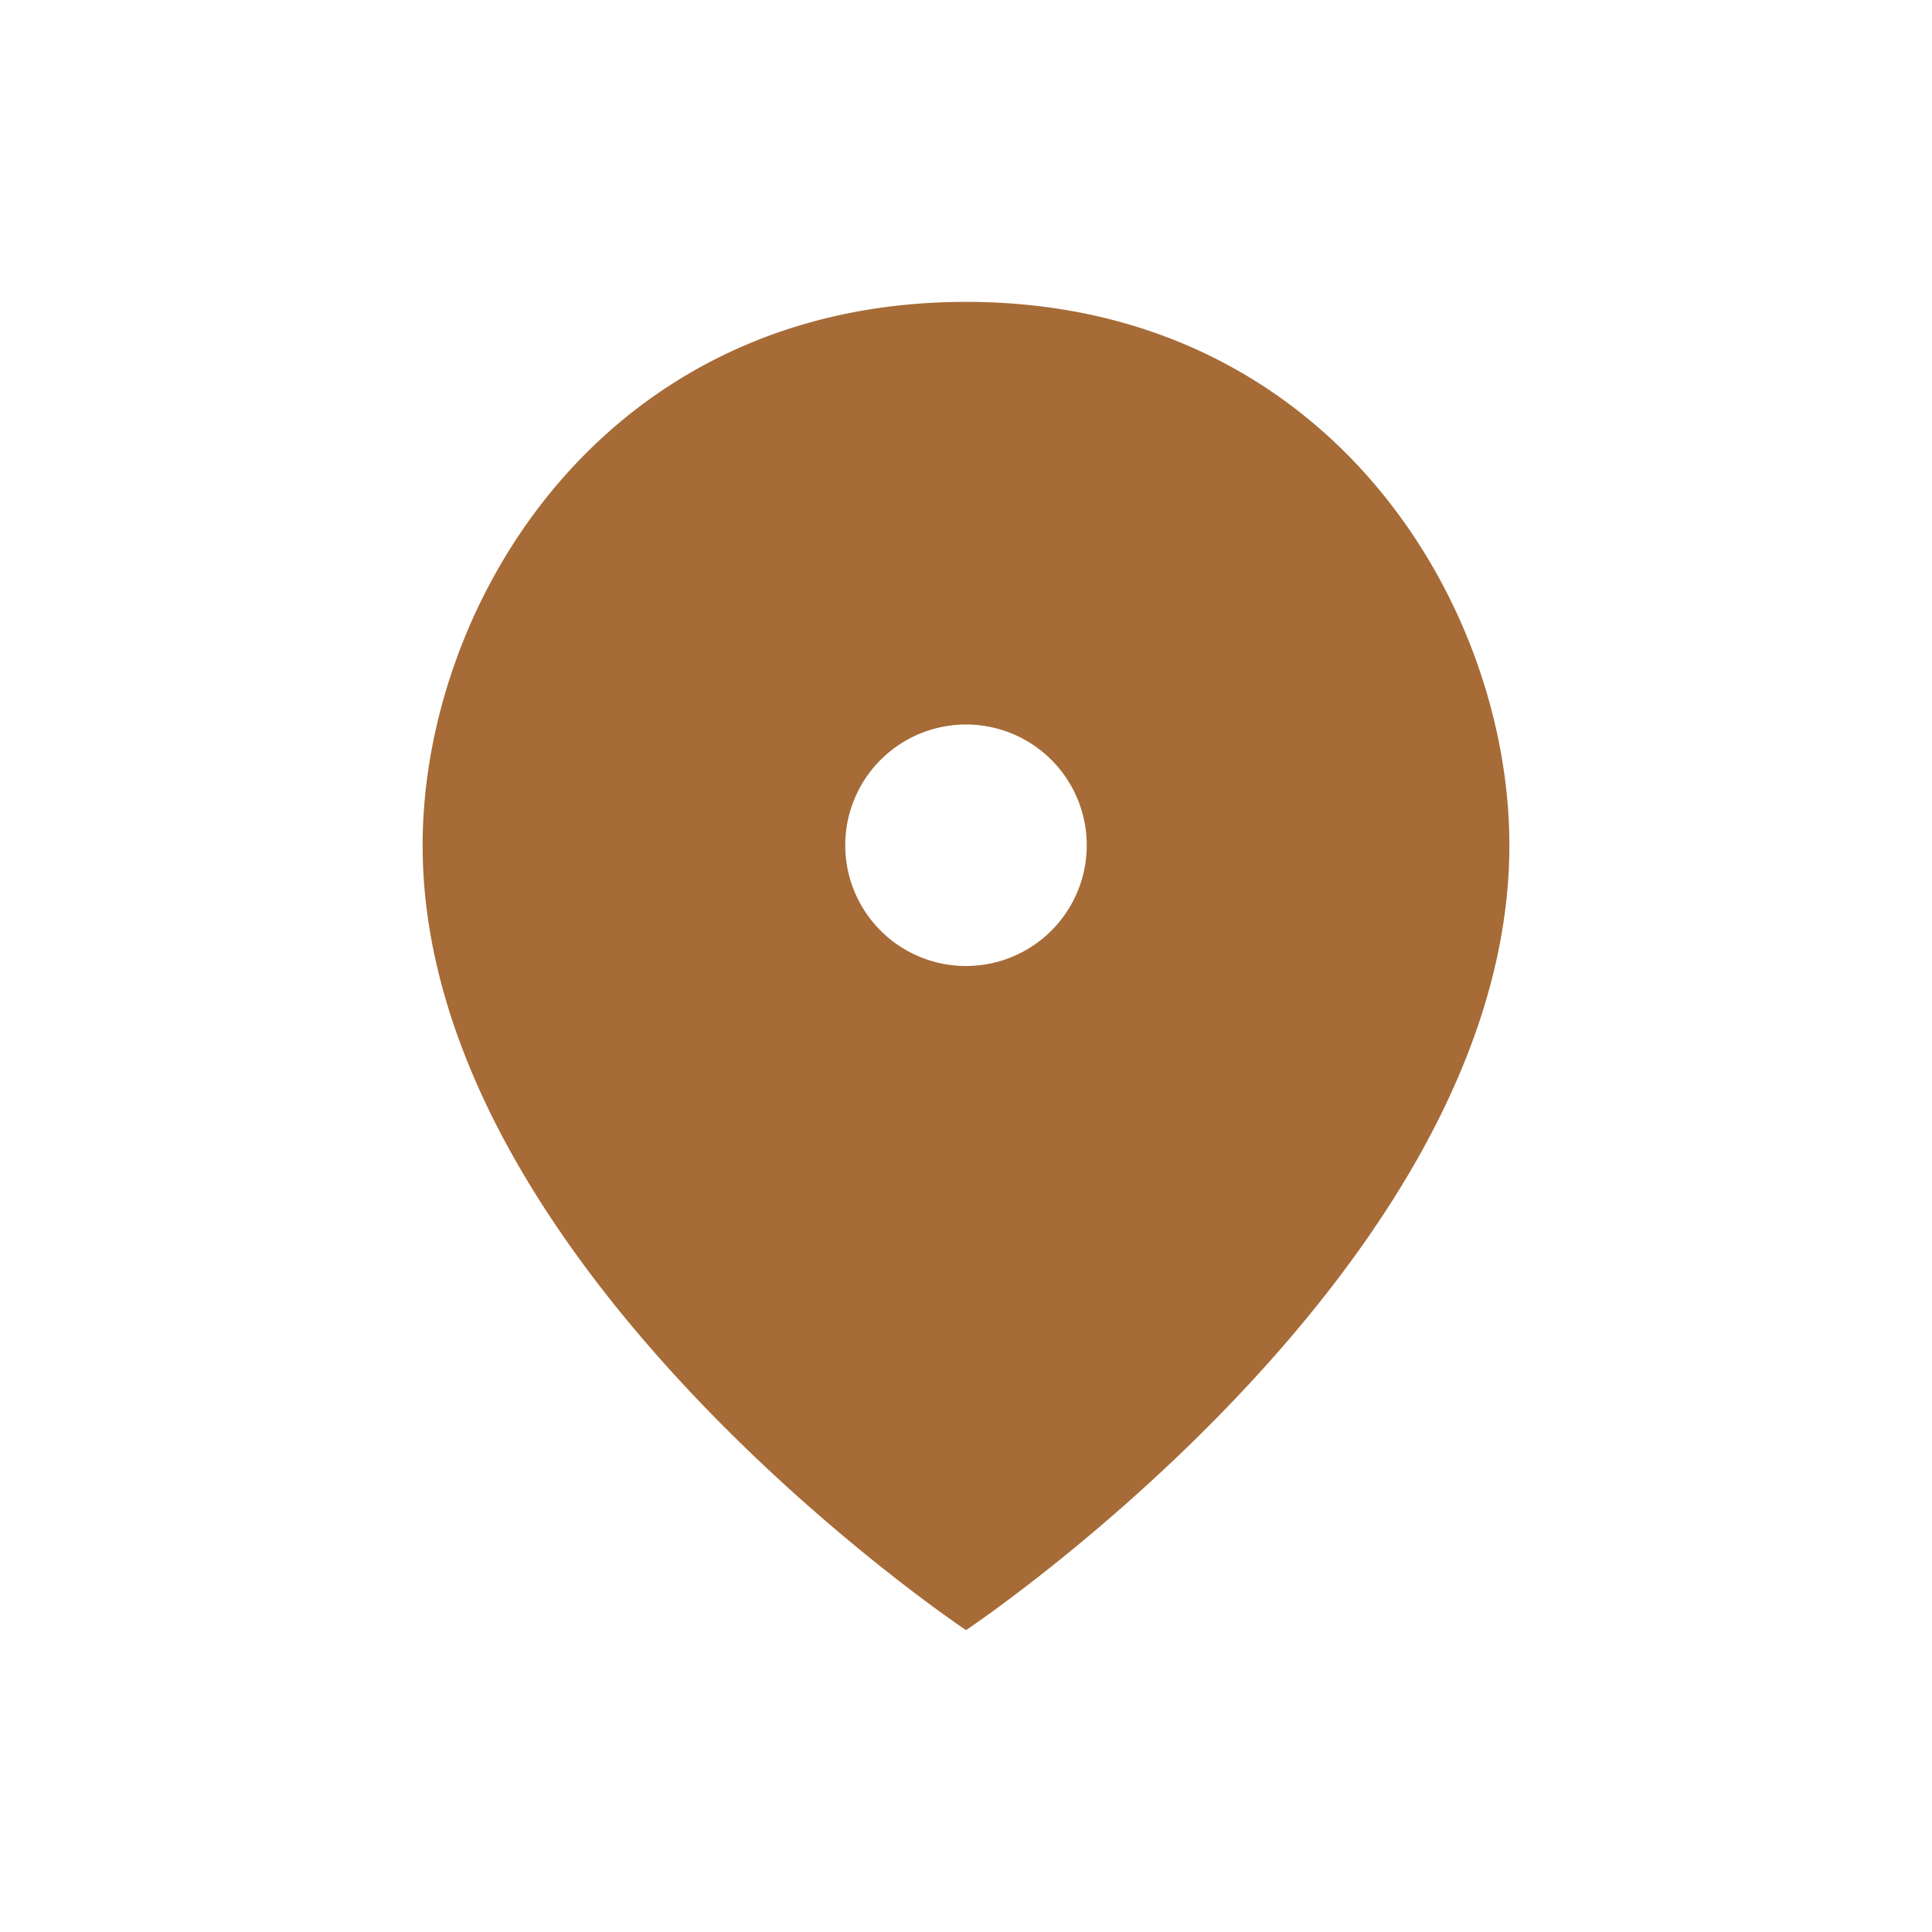 <?xml version="1.0" encoding="UTF-8"?>
<svg xmlns="http://www.w3.org/2000/svg" width="32" height="32" viewBox="0 0 32 32"><path d="M16 5c-6 0-9 5-9 9 0 7 9 13 9 13s9-6 9-13c0-4-3-9-9-9zm0 11a2 2 0 110-4 2 2 0 010 4z" fill="#A66B37"/></svg>